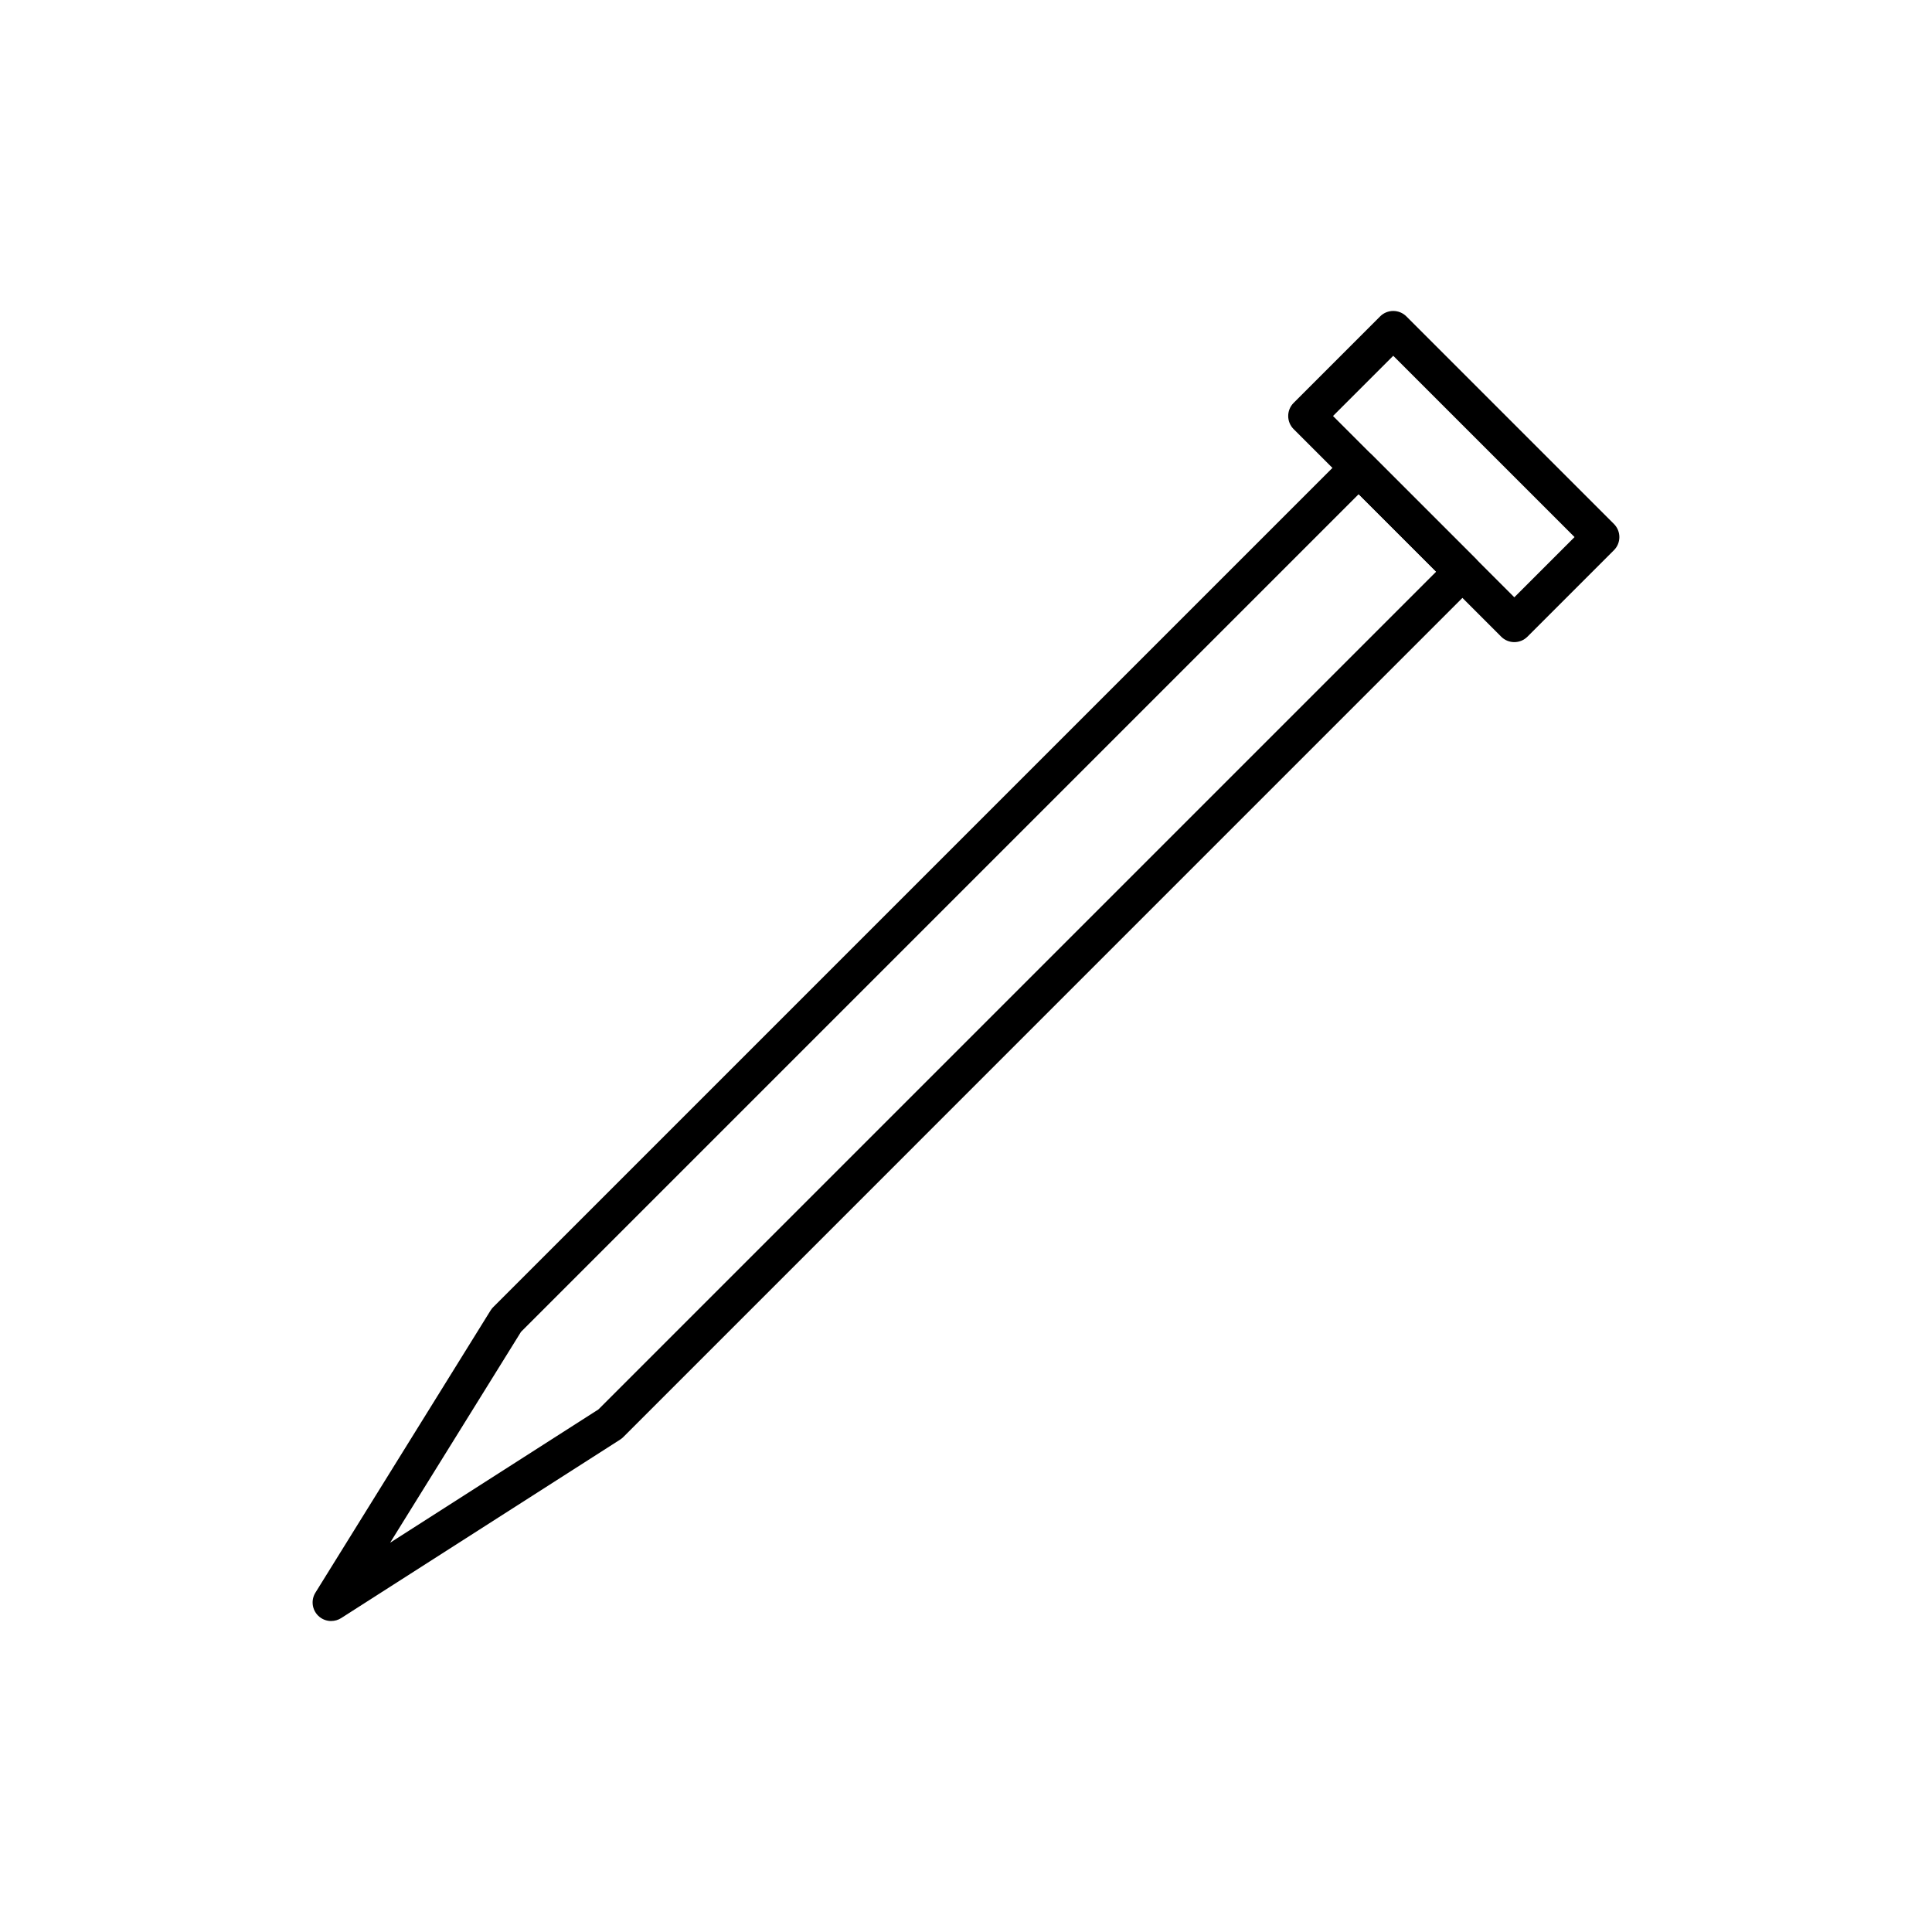 <?xml version="1.0" encoding="UTF-8"?>
<!-- Uploaded to: SVG Repo, www.svgrepo.com, Generator: SVG Repo Mixer Tools -->
<svg fill="#000000" width="800px" height="800px" version="1.1" viewBox="144 144 512 512" xmlns="http://www.w3.org/2000/svg">
 <g>
  <path d="m545.31 314.17c-1.258 0-2.519-0.48-3.477-1.441l-55.004-55.004c-1.922-1.922-1.922-5.039 0-6.957l22.918-22.918c1.918-1.922 5.039-1.922 6.957 0l55.004 55.004c1.922 1.922 1.922 5.039 0 6.957l-22.918 22.918c-0.965 0.961-2.223 1.441-3.481 1.441zm-48.047-59.926 48.047 48.047 15.961-15.961-48.047-48.043z"/>
  <path d="m231.77 573.59c-1.258 0-2.508-0.48-3.457-1.418-1.637-1.613-1.938-4.144-0.727-6.098l46.43-74.809c0.242-0.395 0.539-0.746 0.875-1.051l225.7-225.7c1.918-1.922 5.039-1.922 6.957 0l27.492 27.492c1.922 1.922 1.922 5.039 0 6.957l-225.7 225.71c-0.285 0.312-0.613 0.59-0.98 0.824l-73.934 47.305c-0.812 0.523-1.734 0.777-2.648 0.777zm50.297-76.629-34.68 55.875 55.191-35.316 222.02-222.02-20.535-20.535z"/>
 </g>
</svg>